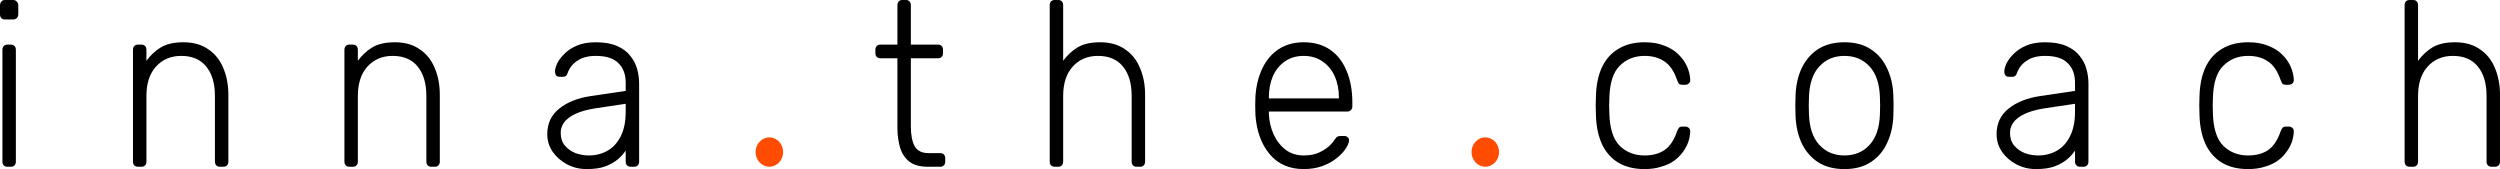 <?xml version="1.0" encoding="UTF-8"?> <svg xmlns="http://www.w3.org/2000/svg" width="414" height="28" viewBox="0 0 414 28" fill="none"><path d="M1.204 27.611C0.961 27.611 0.766 27.533 0.62 27.378C0.474 27.222 0.401 27.015 0.401 26.756V8.244C0.401 7.985 0.474 7.778 0.62 7.622C0.766 7.467 0.961 7.389 1.204 7.389H1.824C2.067 7.389 2.262 7.467 2.408 7.622C2.554 7.778 2.627 7.985 2.627 8.244V26.756C2.627 27.015 2.554 27.222 2.408 27.378C2.262 27.533 2.067 27.611 1.824 27.611H1.204ZM0.803 3.228C0.559 3.228 0.365 3.15 0.219 2.994C0.073 2.839 0 2.631 0 2.372V0.894C0 0.635 0.073 0.428 0.219 0.272C0.365 0.091 0.559 0 0.803 0H2.189C2.432 0 2.627 0.091 2.772 0.272C2.943 0.428 3.028 0.635 3.028 0.894V2.372C3.028 2.631 2.943 2.839 2.772 2.994C2.627 3.15 2.432 3.228 2.189 3.228H0.803Z" fill="black"></path><path d="M22.824 27.611C22.581 27.611 22.386 27.533 22.24 27.378C22.094 27.222 22.021 27.015 22.021 26.756V8.244C22.021 7.985 22.094 7.778 22.24 7.622C22.386 7.467 22.581 7.389 22.824 7.389H23.444C23.687 7.389 23.882 7.467 24.028 7.622C24.174 7.778 24.247 7.985 24.247 8.244V10.072C24.903 9.165 25.694 8.426 26.618 7.856C27.566 7.285 28.819 7 30.375 7C32.029 7 33.403 7.389 34.497 8.167C35.616 8.919 36.443 9.956 36.978 11.278C37.537 12.574 37.817 14.052 37.817 15.711V26.756C37.817 27.015 37.744 27.222 37.598 27.378C37.452 27.533 37.258 27.611 37.014 27.611H36.394C36.151 27.611 35.956 27.533 35.811 27.378C35.665 27.222 35.592 27.015 35.592 26.756V15.906C35.592 13.832 35.117 12.211 34.169 11.044C33.221 9.852 31.834 9.256 30.01 9.256C28.284 9.256 26.885 9.852 25.815 11.044C24.769 12.211 24.247 13.832 24.247 15.906V26.756C24.247 27.015 24.174 27.222 24.028 27.378C23.882 27.533 23.687 27.611 23.444 27.611H22.824Z" fill="black"></path><path d="M57.839 27.611C57.596 27.611 57.401 27.533 57.255 27.378C57.109 27.222 57.036 27.015 57.036 26.756V8.244C57.036 7.985 57.109 7.778 57.255 7.622C57.401 7.467 57.596 7.389 57.839 7.389H58.459C58.702 7.389 58.897 7.467 59.042 7.622C59.188 7.778 59.261 7.985 59.261 8.244V10.072C59.918 9.165 60.708 8.426 61.633 7.856C62.581 7.285 63.834 7 65.39 7C67.044 7 68.418 7.389 69.512 8.167C70.631 8.919 71.458 9.956 71.993 11.278C72.552 12.574 72.832 14.052 72.832 15.711V26.756C72.832 27.015 72.759 27.222 72.613 27.378C72.467 27.533 72.272 27.611 72.029 27.611H71.409C71.166 27.611 70.971 27.533 70.826 27.378C70.68 27.222 70.607 27.015 70.607 26.756V15.906C70.607 13.832 70.132 12.211 69.184 11.044C68.235 9.852 66.849 9.256 65.025 9.256C63.298 9.256 61.9 9.852 60.83 11.044C59.784 12.211 59.261 13.832 59.261 15.906V26.756C59.261 27.015 59.188 27.222 59.042 27.378C58.897 27.533 58.702 27.611 58.459 27.611H57.839Z" fill="black"></path><path d="M97.158 28C95.991 28 94.909 27.741 93.912 27.222C92.939 26.704 92.148 26.017 91.54 25.161C90.932 24.28 90.628 23.294 90.628 22.206C90.628 20.443 91.297 19.03 92.635 17.967C93.972 16.904 95.711 16.217 97.851 15.906L103.615 15.05V13.689C103.615 12.315 103.214 11.239 102.411 10.461C101.633 9.657 100.381 9.256 98.654 9.256C97.389 9.256 96.368 9.528 95.59 10.072C94.811 10.591 94.276 11.278 93.984 12.133C93.863 12.522 93.632 12.717 93.291 12.717H92.708C92.416 12.717 92.209 12.639 92.088 12.483C91.966 12.302 91.905 12.094 91.905 11.861C91.905 11.498 92.027 11.044 92.27 10.5C92.537 9.956 92.939 9.424 93.474 8.906C94.009 8.361 94.702 7.907 95.553 7.544C96.404 7.181 97.438 7 98.654 7C100.089 7 101.268 7.207 102.192 7.622C103.141 8.037 103.871 8.581 104.381 9.256C104.916 9.904 105.293 10.63 105.512 11.433C105.731 12.237 105.84 13.028 105.84 13.806V26.756C105.84 27.015 105.767 27.222 105.622 27.378C105.476 27.533 105.281 27.611 105.038 27.611H104.418C104.175 27.611 103.98 27.533 103.834 27.378C103.688 27.222 103.615 27.015 103.615 26.756V24.928C103.323 25.394 102.91 25.861 102.375 26.328C101.84 26.794 101.147 27.196 100.295 27.533C99.469 27.844 98.423 28 97.158 28ZM97.523 25.744C98.642 25.744 99.663 25.485 100.587 24.967C101.511 24.448 102.241 23.657 102.776 22.594C103.335 21.506 103.615 20.144 103.615 18.511V17.189L98.909 17.889C96.915 18.174 95.407 18.667 94.386 19.367C93.364 20.067 92.854 20.948 92.854 22.011C92.854 22.867 93.085 23.567 93.547 24.111C94.009 24.656 94.593 25.07 95.298 25.356C96.027 25.615 96.769 25.744 97.523 25.744Z" fill="black"></path><path d="M153.574 27.611C152.309 27.611 151.312 27.326 150.582 26.756C149.853 26.185 149.342 25.407 149.05 24.422C148.758 23.437 148.612 22.335 148.612 21.117V9.644H145.767C145.524 9.644 145.329 9.567 145.183 9.411C145.037 9.256 144.964 9.048 144.964 8.789V8.244C144.964 7.985 145.037 7.778 145.183 7.622C145.329 7.467 145.524 7.389 145.767 7.389H148.612V0.856C148.612 0.596 148.685 0.389 148.831 0.233C148.977 0.078 149.172 0 149.415 0H150.035C150.278 0 150.473 0.078 150.619 0.233C150.765 0.389 150.838 0.596 150.838 0.856V7.389H155.361C155.604 7.389 155.799 7.467 155.945 7.622C156.091 7.778 156.164 7.985 156.164 8.244V8.789C156.164 9.048 156.091 9.256 155.945 9.411C155.799 9.567 155.604 9.644 155.361 9.644H150.838V20.961C150.838 22.335 151.044 23.411 151.458 24.189C151.896 24.967 152.662 25.356 153.756 25.356H155.726C155.969 25.356 156.164 25.433 156.31 25.589C156.456 25.744 156.529 25.952 156.529 26.211V26.756C156.529 27.015 156.456 27.222 156.31 27.378C156.164 27.533 155.969 27.611 155.726 27.611H153.574Z" fill="black"></path><path d="M174.636 27.611C174.393 27.611 174.198 27.533 174.053 27.378C173.907 27.222 173.834 27.015 173.834 26.756V0.856C173.834 0.596 173.907 0.389 174.053 0.233C174.198 0.078 174.393 0 174.636 0H175.256C175.5 0 175.694 0.078 175.84 0.233C175.986 0.389 176.059 0.596 176.059 0.856V10.072C176.716 9.165 177.506 8.426 178.43 7.856C179.379 7.285 180.631 7 182.187 7C183.841 7 185.215 7.389 186.31 8.167C187.428 8.919 188.255 9.956 188.79 11.278C189.35 12.574 189.629 14.052 189.629 15.711V26.756C189.629 27.015 189.556 27.222 189.41 27.378C189.265 27.533 189.07 27.611 188.827 27.611H188.207C187.963 27.611 187.769 27.533 187.623 27.378C187.477 27.222 187.404 27.015 187.404 26.756V15.906C187.404 13.832 186.93 12.211 185.981 11.044C185.033 9.852 183.647 9.256 181.823 9.256C180.096 9.256 178.698 9.852 177.628 11.044C176.582 12.211 176.059 13.832 176.059 15.906V26.756C176.059 27.015 175.986 27.222 175.84 27.378C175.694 27.533 175.5 27.611 175.256 27.611H174.636Z" fill="black"></path><path d="M215.888 28C213.529 28 211.657 27.183 210.27 25.55C208.884 23.891 208.094 21.726 207.899 19.056C207.875 18.667 207.863 18.148 207.863 17.5C207.863 16.852 207.875 16.333 207.899 15.944C208.021 14.181 208.41 12.626 209.067 11.278C209.723 9.93 210.623 8.88 211.766 8.128C212.933 7.376 214.307 7 215.888 7C217.591 7 219.038 7.402 220.229 8.206C221.421 9.009 222.333 10.163 222.965 11.667C223.622 13.17 223.95 14.959 223.95 17.033V17.617C223.95 17.876 223.865 18.083 223.695 18.239C223.549 18.394 223.354 18.472 223.111 18.472H210.124C210.124 18.472 210.124 18.524 210.124 18.628C210.124 18.732 210.124 18.809 210.124 18.861C210.173 20.028 210.428 21.143 210.891 22.206C211.353 23.243 212.009 24.098 212.86 24.772C213.712 25.42 214.721 25.744 215.888 25.744C216.934 25.744 217.797 25.576 218.478 25.239C219.184 24.902 219.743 24.539 220.156 24.15C220.57 23.735 220.837 23.424 220.959 23.217C221.178 22.88 221.348 22.685 221.47 22.633C221.591 22.556 221.786 22.517 222.053 22.517H222.637C222.856 22.517 223.038 22.594 223.184 22.75C223.354 22.88 223.427 23.061 223.403 23.294C223.379 23.657 223.184 24.111 222.819 24.656C222.479 25.174 221.98 25.693 221.324 26.211C220.691 26.73 219.913 27.157 218.989 27.494C218.065 27.831 217.031 28 215.888 28ZM210.124 16.294H221.725V16.139C221.725 14.843 221.494 13.676 221.032 12.639C220.57 11.602 219.901 10.785 219.026 10.189C218.15 9.567 217.104 9.256 215.888 9.256C214.672 9.256 213.627 9.567 212.751 10.189C211.9 10.785 211.243 11.602 210.781 12.639C210.343 13.676 210.124 14.843 210.124 16.139V16.294Z" fill="black"></path><path d="M272.348 28C270.646 28 269.199 27.65 268.007 26.95C266.816 26.224 265.904 25.187 265.271 23.839C264.663 22.491 264.335 20.896 264.286 19.056C264.262 18.667 264.25 18.148 264.25 17.5C264.25 16.852 264.262 16.333 264.286 15.944C264.335 14.078 264.663 12.483 265.271 11.161C265.904 9.813 266.816 8.789 268.007 8.089C269.199 7.363 270.646 7 272.348 7C273.637 7 274.744 7.194 275.668 7.583C276.617 7.946 277.395 8.439 278.003 9.061C278.611 9.657 279.073 10.319 279.389 11.044C279.705 11.77 279.875 12.483 279.9 13.183C279.924 13.443 279.851 13.65 279.681 13.806C279.511 13.961 279.316 14.039 279.097 14.039H278.586C278.343 14.039 278.161 13.987 278.039 13.883C277.942 13.754 277.833 13.533 277.711 13.222C277.2 11.744 276.495 10.72 275.595 10.15C274.72 9.554 273.637 9.256 272.348 9.256C270.695 9.256 269.321 9.8 268.226 10.889C267.156 11.952 266.585 13.702 266.512 16.139C266.463 17.046 266.463 17.954 266.512 18.861C266.585 21.298 267.156 23.061 268.226 24.15C269.321 25.213 270.695 25.744 272.348 25.744C273.637 25.744 274.72 25.459 275.595 24.889C276.495 24.293 277.2 23.256 277.711 21.778C277.833 21.467 277.942 21.259 278.039 21.156C278.161 21.026 278.343 20.961 278.586 20.961H279.097C279.316 20.961 279.511 21.039 279.681 21.194C279.851 21.35 279.924 21.557 279.9 21.817C279.875 22.387 279.766 22.957 279.571 23.528C279.377 24.098 279.073 24.656 278.659 25.2C278.27 25.744 277.784 26.224 277.2 26.639C276.617 27.054 275.911 27.378 275.084 27.611C274.282 27.87 273.37 28 272.348 28Z" fill="black"></path><path d="M305.44 28C303.689 28 302.218 27.611 301.026 26.833C299.859 26.056 298.959 24.993 298.327 23.644C297.719 22.296 297.391 20.793 297.342 19.133C297.318 18.744 297.305 18.2 297.305 17.5C297.305 16.8 297.318 16.256 297.342 15.867C297.391 14.181 297.719 12.678 298.327 11.356C298.959 10.007 299.859 8.944 301.026 8.167C302.218 7.389 303.689 7 305.44 7C307.191 7 308.651 7.389 309.818 8.167C311.01 8.944 311.91 10.007 312.518 11.356C313.15 12.678 313.49 14.181 313.539 15.867C313.563 16.256 313.575 16.8 313.575 17.5C313.575 18.2 313.563 18.744 313.539 19.133C313.49 20.793 313.15 22.296 312.518 23.644C311.91 24.993 311.01 26.056 309.818 26.833C308.651 27.611 307.191 28 305.44 28ZM305.44 25.744C307.143 25.744 308.529 25.161 309.599 23.994C310.669 22.828 311.241 21.143 311.314 18.939C311.338 18.55 311.35 18.07 311.35 17.5C311.35 16.93 311.338 16.45 311.314 16.061C311.241 13.832 310.669 12.146 309.599 11.006C308.529 9.839 307.143 9.256 305.44 9.256C303.738 9.256 302.352 9.839 301.282 11.006C300.212 12.146 299.64 13.832 299.567 16.061C299.543 16.45 299.531 16.93 299.531 17.5C299.531 18.07 299.543 18.55 299.567 18.939C299.64 21.143 300.212 22.828 301.282 23.994C302.352 25.161 303.738 25.744 305.44 25.744Z" fill="black"></path><path d="M337.164 28C335.997 28 334.914 27.741 333.917 27.222C332.944 26.704 332.154 26.017 331.546 25.161C330.938 24.28 330.634 23.294 330.634 22.206C330.634 20.443 331.303 19.03 332.64 17.967C333.978 16.904 335.717 16.217 337.857 15.906L343.621 15.05V13.689C343.621 12.315 343.22 11.239 342.417 10.461C341.639 9.657 340.386 9.256 338.66 9.256C337.395 9.256 336.373 9.528 335.595 10.072C334.817 10.591 334.282 11.278 333.99 12.133C333.869 12.522 333.637 12.717 333.297 12.717H332.713C332.422 12.717 332.215 12.639 332.093 12.483C331.972 12.302 331.911 12.094 331.911 11.861C331.911 11.498 332.032 11.044 332.276 10.5C332.543 9.956 332.944 9.424 333.479 8.906C334.014 8.361 334.708 7.907 335.559 7.544C336.41 7.181 337.444 7 338.66 7C340.094 7 341.274 7.207 342.198 7.622C343.147 8.037 343.876 8.581 344.387 9.256C344.922 9.904 345.299 10.63 345.518 11.433C345.737 12.237 345.846 13.028 345.846 13.806V26.756C345.846 27.015 345.773 27.222 345.627 27.378C345.481 27.533 345.287 27.611 345.043 27.611H344.423C344.18 27.611 343.986 27.533 343.84 27.378C343.694 27.222 343.621 27.015 343.621 26.756V24.928C343.329 25.394 342.916 25.861 342.38 26.328C341.845 26.794 341.152 27.196 340.301 27.533C339.474 27.844 338.429 28 337.164 28ZM337.529 25.744C338.647 25.744 339.669 25.485 340.593 24.967C341.517 24.448 342.247 23.657 342.782 22.594C343.341 21.506 343.621 20.144 343.621 18.511V17.189L338.915 17.889C336.921 18.174 335.413 18.667 334.391 19.367C333.37 20.067 332.859 20.948 332.859 22.011C332.859 22.867 333.09 23.567 333.552 24.111C334.014 24.656 334.598 25.07 335.303 25.356C336.033 25.615 336.775 25.744 337.529 25.744Z" fill="black"></path><path d="M372.299 28C370.596 28 369.149 27.65 367.958 26.95C366.766 26.224 365.854 25.187 365.222 23.839C364.614 22.491 364.285 20.896 364.237 19.056C364.212 18.667 364.2 18.148 364.2 17.5C364.2 16.852 364.212 16.333 364.237 15.944C364.285 14.078 364.614 12.483 365.222 11.161C365.854 9.813 366.766 8.789 367.958 8.089C369.149 7.363 370.596 7 372.299 7C373.588 7 374.694 7.194 375.618 7.583C376.567 7.946 377.345 8.439 377.953 9.061C378.561 9.657 379.023 10.319 379.339 11.044C379.656 11.77 379.826 12.483 379.85 13.183C379.874 13.443 379.801 13.65 379.631 13.806C379.461 13.961 379.266 14.039 379.048 14.039H378.537C378.294 14.039 378.111 13.987 377.99 13.883C377.892 13.754 377.783 13.533 377.661 13.222C377.151 11.744 376.445 10.72 375.545 10.15C374.67 9.554 373.588 9.256 372.299 9.256C370.645 9.256 369.271 9.8 368.177 10.889C367.107 11.952 366.535 13.702 366.462 16.139C366.413 17.046 366.413 17.954 366.462 18.861C366.535 21.298 367.107 23.061 368.177 24.15C369.271 25.213 370.645 25.744 372.299 25.744C373.588 25.744 374.67 25.459 375.545 24.889C376.445 24.293 377.151 23.256 377.661 21.778C377.783 21.467 377.892 21.259 377.99 21.156C378.111 21.026 378.294 20.961 378.537 20.961H379.048C379.266 20.961 379.461 21.039 379.631 21.194C379.801 21.35 379.874 21.557 379.85 21.817C379.826 22.387 379.716 22.957 379.522 23.528C379.327 24.098 379.023 24.656 378.61 25.2C378.221 25.744 377.734 26.224 377.151 26.639C376.567 27.054 375.862 27.378 375.035 27.611C374.232 27.87 373.32 28 372.299 28Z" fill="black"></path><path d="M399.007 27.611C398.764 27.611 398.569 27.533 398.423 27.378C398.277 27.222 398.204 27.015 398.204 26.756V0.856C398.204 0.596 398.277 0.389 398.423 0.233C398.569 0.078 398.764 0 399.007 0H399.627C399.87 0 400.065 0.078 400.211 0.233C400.357 0.389 400.43 0.596 400.43 0.856V10.072C401.086 9.165 401.877 8.426 402.801 7.856C403.749 7.285 405.002 7 406.558 7C408.212 7 409.586 7.389 410.68 8.167C411.799 8.919 412.626 9.956 413.161 11.278C413.72 12.574 414 14.052 414 15.711V26.756C414 27.015 413.927 27.222 413.781 27.378C413.635 27.533 413.441 27.611 413.197 27.611H412.577C412.334 27.611 412.14 27.533 411.994 27.378C411.848 27.222 411.775 27.015 411.775 26.756V15.906C411.775 13.832 411.301 12.211 410.352 11.044C409.404 9.852 408.017 9.256 406.193 9.256C404.467 9.256 403.068 9.852 401.998 11.044C400.952 12.211 400.43 13.832 400.43 15.906V26.756C400.43 27.015 400.357 27.222 400.211 27.378C400.065 27.533 399.87 27.611 399.627 27.611H399.007Z" fill="black"></path><path d="M129.686 25.181C129.686 26.523 128.665 27.611 127.406 27.611C126.146 27.611 125.126 26.523 125.126 25.181C125.126 23.838 126.146 22.75 127.406 22.75C128.665 22.75 129.686 23.838 129.686 25.181Z" fill="#FF4C00"></path><path d="M248.245 25.181C248.245 26.523 247.224 27.611 245.965 27.611C244.706 27.611 243.685 26.523 243.685 25.181C243.685 23.838 244.706 22.75 245.965 22.75C247.224 22.75 248.245 23.838 248.245 25.181Z" fill="#FF4C00"></path></svg> 